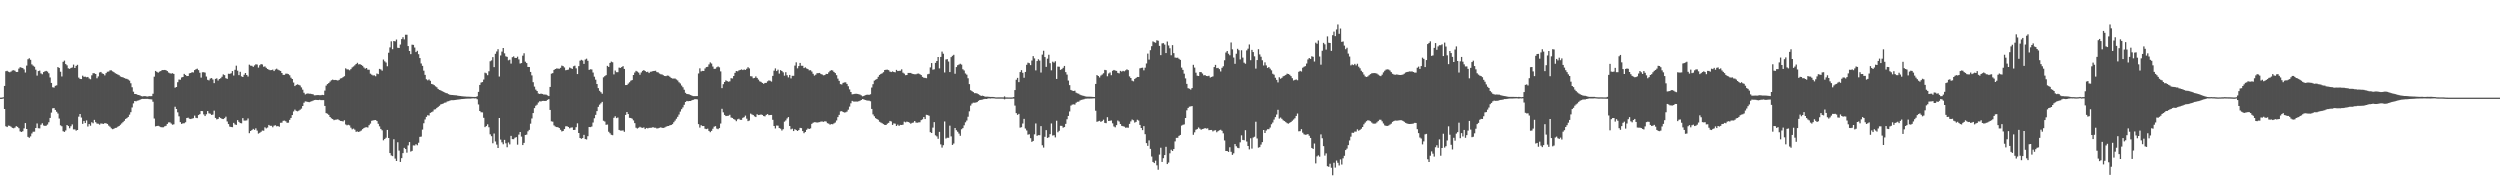 <svg xmlns="http://www.w3.org/2000/svg" width="1920" height="150"><path fill="#4f4f4f" d="M0 74.995h1v1H0zM1 74.97h1v1H1zM2 74.689h1v1H2zM3 65.996h1v17.716H3zM4 54.662h1v42.305H4zM5 54.35h1v43.259H5zM6 55.09h1v41.369H6zM7 55.508h1v41.14H7zM8 54.925h1v42.417H8zM9 54.131h1v44.065H9zM10 53.938h1v44.559H10zM11 54.3h1v43.706H11zM12 55.321h1v41.54H12zM13 55.243h1v42.17H13zM14 52.661h1v45.805H14zM15 51.629h1v49.307H15zM16 51.993h1v49.384H16zM17 52.256h1v48.549H17zM18 53.286h1v45.34H18zM19 55.705h1v38.805H19zM20 50.365h1v48.723H20zM21 45.511h1v59.62H21zM22 44.769h1v61.041H22zM23 45.946h1v58.791H23zM24 49.434h1v53.092H24zM25 50.439h1v50.753H25zM26 51.242h1v49.874H26zM27 53.508h1v44.797H27zM28 58.051h1v36.77H28zM29 54.584h1v43.912H29zM30 54.222h1v44.399H30zM31 56.39h1v39.396H31zM32 57.056h1v37.624H32zM33 55.35h1v41.032H33zM34 54.787h1v41.918H34zM35 54.401h1v42.113H35zM36 54.991h1v40.657H36zM37 56.271h1v37.615H37zM38 59.509h1v31.071H38zM39 63.691h1v22.781H39zM40 67.014h1v16.173H40zM41 67.266h1v15.729H41zM42 65.92h1v18.508H42zM43 65.545h1v20.291H43zM44 51.528h1v35.653H44zM45 52.162h1v38.867H45zM46 55.11h1v41.135H46zM47 58.747h1v38.206H47zM48 47.445h1v53.378H48zM49 46.545h1v54.784H49zM50 49.203h1v50.98H50zM51 50.164h1v45.843H51zM52 52.499h1v44.301H52zM53 52.865h1v45.626H53zM54 52.19h1v44.802H54zM55 51.796h1v43.756H55zM56 49.635h1v49.741H56zM57 52.215h1v47.139H57zM58 50.571h1v49.801H58zM59 49.759h1v50.071H59zM60 59.576h1v30.039H60zM61 60.592h1v26.951H61zM62 60.727h1v29.526H62zM63 58.088h1v37.025H63zM64 58.99h1v33.868H64zM65 58.866h1v35.672H65zM66 59.347h1v33.111H66zM67 59.072h1v38.128H67zM68 60.258h1v35.031H68zM69 60.894h1v35.676H69zM70 57.848h1v36.027H70zM71 56.216h1v38.43H71zM72 56.252h1v35.8H72zM73 56.852h1v37.022H73zM74 60.084h1v34.852H74zM75 58.669h1v36.381H75zM76 55.648h1v40.103H76zM77 55.264h1v39.547H77zM78 56.39h1v38.576H78zM79 56.783h1v38.398H79zM80 57.9h1v36.667H80zM81 56.156h1v38.579H81zM82 55.074h1v40.096H82zM83 54.95h1v41.511H83zM84 54.016h1v43.291H84zM85 53.993h1v44.571H85zM86 54.774h1v44.459H86zM87 55.399h1v43.465H87zM88 56.207h1v42.023H88zM89 56.726h1v41.35H89zM90 57.223h1v40.131H90zM91 57.763h1v39.027H91zM92 58.72h1v37.054H92zM93 59.173h1v35.617H93zM94 59.39h1v34.388H94zM95 59.972h1v32.822H95zM96 60.374h1v30.968H96zM97 60.551h1v30.183H97zM98 61.116h1v28.675H98zM99 61.89h1v26.18H99zM100 63.966h1v22.225H100zM101 67.042h1v15.512H101zM102 70.39h1v9.034H102zM103 72.187h1v5.39H103zM104 72.212h1v5.617H104zM105 72.762h1v4.555H105zM106 72.947h1v4.184H106zM107 73.249h1v3.42H107zM108 73.842h1v2.309H108zM109 74.023h1v1.927H109zM110 73.821h1v2.177H110zM111 73.817h1v2.092H111zM112 74.016h1v1.932H112zM113 74.135h1v1.769H113zM114 73.84h1v2.291H114zM115 73.856h1v2.39H115zM116 73.817h1v2.541H116zM117 72.013h1v6.141H117zM118 58.889h1v32.122H118zM119 54.49h1v42.58H119zM120 55.17h1v41.598H120zM121 55.815h1v40.819H121zM122 54.982h1v42.103H122zM123 54.602h1v43.021H123zM124 53.819h1v43.994H124zM125 53.826h1v43.898H125zM126 53.698h1v43.344H126zM127 53.927h1v42.667H127zM128 54.554h1v40.625H128zM129 55.71h1v38.276H129zM130 56.245h1v37.697H130zM131 56.52h1v38.354H131zM132 56.207h1v39.567H132zM133 56.781h1v38.684H133zM134 67.346h1v14.635H134zM135 66.795h1v16.905H135zM136 63.123h1v23.131H136zM137 61.066h1v28.263H137zM138 61.214h1v32.573H138zM139 59.484h1v35.72H139zM140 59.157h1v35.539H140zM141 56.721h1v37.945H141zM142 57.587h1v36.315H142zM143 58.443h1v32.202H143zM144 58.383h1v31.978H144zM145 56.321h1v34.85H145zM146 56.062h1v35.36H146zM147 55.431h1v35.667H147zM148 55.634h1v35.138H148zM149 53.803h1v34.967H149zM150 53.176h1v37.317H150zM151 52.748h1v37.999H151zM152 53.847h1v34.534H152zM153 55.877h1v31.762H153zM154 59.592h1v25.642H154zM155 55.488h1v29.837H155zM156 55.458h1v32.387H156zM157 55.758h1v33.36H157zM158 58.775h1v28.963H158zM159 61.292h1v23.992H159zM160 61.748h1v25.267H160zM161 60.34h1v26.986H161zM162 59.972h1v28.299H162zM163 61.022h1v27.008H163zM164 63.869h1v21.112H164zM165 60.567h1v29.993H165zM166 60.136h1v31.568H166zM167 61.823h1v29.515H167zM168 60.69h1v29.274H168zM169 60.109h1v30.563H169zM170 58.921h1v32.39H170zM171 57.145h1v34.303H171zM172 57.726h1v33.062H172zM173 60.072h1v29.549H173zM174 60.59h1v32.671H174zM175 56.644h1v38.638H175zM176 56.708h1v40.529H176zM177 56.271h1v41.254H177zM178 54.588h1v43.117H178zM179 57.985h1v36.381H179zM180 53.613h1v41.994H180zM181 50.455h1v45.505H181zM182 54.25h1v38.027H182zM183 57.681h1v35.91H183zM184 55.124h1v39.373H184zM185 58.598h1v36.104H185zM186 59.111h1v31.593H186zM187 57.385h1v35.262H187zM188 56.069h1v36.537H188zM189 57.598h1v34.862H189zM190 58.791h1v32.197H190zM191 49.67h1v52.614H191zM192 50.409h1v50.192H192zM193 50.553h1v49.332H193zM194 51.334h1v47.617H194zM195 50.244h1v49.501H195zM196 49.342h1v49.206H196zM197 49.583h1v50.698H197zM198 51.94h1v50.68H198zM199 50.137h1v51.861H199zM200 49.221h1v51.998H200zM201 49.5h1v50.758H201zM202 51.228h1v49.183H202zM203 51.004h1v46.805H203zM204 52.087h1v46.526H204zM205 53.014h1v44.953H205zM206 53.494h1v42.458H206zM207 53.922h1v42.676H207zM208 53.79h1v42.806H208zM209 53.453h1v44.305H209zM210 54.561h1v41.971H210zM211 53.371h1v42.815H211zM212 52.757h1v44.253H212zM213 53.481h1v43.321H213zM214 54.018h1v43.31H214zM215 54.499h1v39.789H215zM216 56.076h1v38.128H216zM217 57.513h1v35.262H217zM218 57.497h1v35.141H218zM219 56.582h1v36.617H219zM220 56.593h1v37.707H220zM221 56.932h1v37.26H221zM222 57.813h1v34.239H222zM223 59.669h1v30.886H223zM224 60.651h1v27.734H224zM225 63.377h1v22.227H225zM226 66.078h1v18.089H226zM227 65.206h1v19.918H227zM228 64.79h1v20.694H228zM229 65.188h1v19.826H229zM230 65.662h1v18.592H230zM231 67.131h1v16.269H231zM232 68.868h1v12.518H232zM233 71.214h1v7.663H233zM234 72.478h1v5.413H234zM235 71.992h1v6.033H235zM236 71.741h1v6.562H236zM237 71.983h1v6.505H237zM238 72.006h1v6.061H238zM239 72.26h1v5.459H239zM240 72.441h1v4.829H240zM241 73.238h1v3.591H241zM242 73.155h1v3.548H242zM243 73.002h1v3.802H243zM244 73.029h1v3.811H244zM245 73.132h1v3.536H245zM246 73.137h1v3.781H246zM247 72.86h1v4.031H247zM248 73.006h1v3.886H248zM249 69.559h1v11.815H249zM250 65.76h1v21.138H250zM251 64.556h1v22.792H251zM252 63.808h1v24.434H252zM253 62.672h1v27.164H253zM254 61.62h1v29.249H254zM255 61.13h1v30.307H255zM256 61.496h1v30.799H256zM257 61.368h1v30.565H257zM258 61.53h1v30.307H258zM259 61.844h1v29.739H259zM260 61.347h1v30.904H260zM261 60.278h1v32.582H261zM262 59.997h1v32.98H262zM263 59.239h1v34.051H263zM264 58.539h1v33.841H264zM265 52.457h1v43.14H265zM266 53.272h1v42.985H266zM267 53.325h1v42.541H267zM268 53.943h1v42.364H268zM269 53.105h1v44.958H269zM270 51.755h1v47.583H270zM271 51.038h1v47.739H271zM272 50.187h1v49.403H272zM273 49.168h1v52.055H273zM274 48.239h1v52.719H274zM275 49.436h1v51.916H275zM276 49.246h1v51.609H276zM277 49.86h1v50.391H277zM278 50.555h1v48.631H278zM279 51.801h1v46.542H279zM280 52.753h1v45.084H280zM281 52.233h1v45.45H281zM282 53.501h1v44.452H282zM283 53.57h1v42.589H283zM284 56.577h1v38.334H284zM285 57.346h1v35.422H285zM286 57.932h1v34.52H286zM287 57.873h1v34.401H287zM288 58.571h1v33.577H288zM289 56.465h1v36.523H289zM290 56.921h1v38.144H290zM291 52.906h1v44.127H291zM292 53.359h1v45.681H292zM293 54.256h1v45.855H293zM294 45.747h1v62.023H294zM295 47.097h1v59.675H295zM296 48.051h1v57.707H296zM297 50.867h1v48.943H297zM298 40.494h1v65.505H298zM299 36.392h1v81.179H299zM300 31.73h1v87.686H300zM301 37.772h1v82.149H301zM302 31.508h1v75.44H302zM303 31.785h1v90.011H303zM304 30.366h1v93.257H304zM305 36.642h1v72.607H305zM306 36.857h1v78.81H306zM307 34.193h1v90.186H307zM308 30.034h1v91.401H308zM309 28.555h1v89.029H309zM310 30.26h1v83.326H310zM311 26.681h1v87.78H311zM312 26.66h1v90.606H312zM313 35.36h1v76.331H313zM314 39.146h1v69.936H314zM315 41.558h1v74.852H315zM316 34.321h1v81.538H316zM317 34.438h1v77.237H317zM318 36.486h1v75.301H318zM319 39.965h1v70.762H319zM320 39.02h1v72.541H320zM321 41.638h1v67.974H321zM322 44.618h1v60.506H322zM323 48.763h1v56.146H323zM324 50.599h1v48.911H324zM325 54.282h1v40.391H325zM326 57.484h1v34.273H326zM327 60.851h1v28.924H327zM328 61.707h1v26.743H328zM329 61.006h1v27.743H329zM330 62.054h1v24.626H330zM331 64.481h1v21.701H331zM332 64.769h1v20.84H332zM333 65.398h1v18.718H333zM334 66.296h1v17.617H334zM335 66.998h1v15.896H335zM336 68.31h1v13.838H336zM337 69.049h1v12.22H337zM338 69.372h1v10.87H338zM339 69.962h1v9.904H339zM340 70.509h1v8.963H340zM341 70.93h1v7.97H341zM342 71.475h1v7.196H342zM343 71.684h1v6.217H343zM344 72.313h1v5.42H344zM345 72.748h1v4.555H345zM346 72.908h1v4.033H346zM347 72.949h1v3.992H347zM348 73.077h1v3.875H348zM349 73.146h1v3.662H349zM350 73.233h1v3.433H350zM351 73.457h1v3.046H351zM352 73.634h1v2.747H352zM353 73.743h1v2.511H353zM354 73.899h1v2.206H354zM355 73.997h1v2.03H355zM356 74.071h1v1.845H356zM357 74.135h1v1.705H357zM358 74.226h1v1.556H358zM359 74.263h1v1.472H359zM360 74.311h1v1.392H360zM361 74.368h1v1.344H361zM362 74.398h1v1.192H362zM363 74.446h1v1.092H363zM364 74.46h1v1.17H364zM365 74.432h1v1.062H365zM366 73.917h1v2.314H366zM367 70.535h1v9.712H367zM368 65.229h1v20.007H368zM369 63.412h1v22.786H369zM370 63.039h1v23.294H370zM371 61.063h1v29.432H371zM372 55.801h1v41.831H372zM373 56.344h1v40.46H373zM374 57.767h1v37.718H374zM375 54.726h1v43.037H375zM376 47.067h1v56.1H376zM377 46.369h1v58.217H377zM378 43.856h1v66.169H378zM379 51.567h1v51H379zM380 41.336h1v67.304H380zM381 39.505h1v71.556H381zM382 37.809h1v75.848H382zM383 58.779h1v31.84H383zM384 42.613h1v64.607H384zM385 39.645h1v69.666H385zM386 36.864h1v73.955H386zM387 40.974h1v66.455H387zM388 43.277h1v66.8H388zM389 43.68h1v69.414H389zM390 46.355h1v63.065H390zM391 45.836h1v65.042H391zM392 48.832h1v55.514H392zM393 43.909h1v62.932H393zM394 43.327h1v63.589H394zM395 44.437h1v61.33H395zM396 44.552h1v60.785H396zM397 43.542h1v67.551H397zM398 45.605h1v57.764H398zM399 48.807h1v52.58H399zM400 48.411h1v56.519H400zM401 42.755h1v68.673H401zM402 40.917h1v68.798H402zM403 47.36h1v56.308H403zM404 48.457h1v54.894H404zM405 51.421h1v49.46H405zM406 51.46h1v48.293H406zM407 55.229h1v39.771H407zM408 57.914h1v33.081H408zM409 63.116h1v23.724H409zM410 66.502h1v16.569H410zM411 68.839h1v12.362H411zM412 69.884h1v10.497H412zM413 71.798h1v6.954H413zM414 72.185h1v5.576H414zM415 71.906h1v6.013H415zM416 72.132h1v5.383H416zM417 72.558h1v4.923H417zM418 72.604h1v4.949H418zM419 72.704h1v4.775H419zM420 73.254h1v3.449H420zM421 73.773h1v2.371H421zM422 66.742h1v17.663H422zM423 56.568h1v36.64H423zM424 56.161h1v37.281H424zM425 53.696h1v42.607H425zM426 52.968h1v44.232H426zM427 52.579h1v44.987H427zM428 52.641h1v45.035H428zM429 52.824h1v45.461H429zM430 52.075h1v47.61H430zM431 50.386h1v50.577H431zM432 50.78h1v49.831H432zM433 51.828h1v47.32H433zM434 53.943h1v43.067H434zM435 53.696h1v43.246H435zM436 53.453h1v44.092H436zM437 51.862h1v46.706H437zM438 52.359h1v45.64H438zM439 52.927h1v44.93H439zM440 50.894h1v48.94H440zM441 50.416h1v49.327H441zM442 52.473h1v45.219H442zM443 56.87h1v37.865H443zM444 50.798h1v51.325H444zM445 46.616h1v59.361H445zM446 45.937h1v60.662H446zM447 46.479h1v59.551H447zM448 49.059h1v54.5H448zM449 45.74h1v61.046H449zM450 45.069h1v62.044H450zM451 46.683h1v57.917H451zM452 53.638h1v43.893H452zM453 53.185h1v44.443H453zM454 53.366h1v43.788H454zM455 55.73h1v38.354H455zM456 58.857h1v31.948H456zM457 61.166h1v27.057H457zM458 64.506h1v20.863H458zM459 67.692h1v14.383H459zM460 69.736h1v10.636H460zM461 70.807h1v8.556H461zM462 71.976h1v6.251H462zM463 59.386h1v33.326H463zM464 58.452h1v34.868H464zM465 57.719h1v38.128H465zM466 50.61h1v45.051H466zM467 51.405h1v49.755H467zM468 48.344h1v53.983H468zM469 47.294h1v56.223H469zM470 47.818h1v56.013H470zM471 57.156h1v33.307H471zM472 54.185h1v35.106H472zM473 55.435h1v35.315H473zM474 55.456h1v34.834H474zM475 51.901h1v47.899H475zM476 52.167h1v48.114H476zM477 51.501h1v48.798H477zM478 50.775h1v49.357H478zM479 52.934h1v48.309H479zM480 65.316h1v22.939H480zM481 65.282h1v20.73H481zM482 64.215h1v23.404H482zM483 63.199h1v27.292H483zM484 61.935h1v28.702H484zM485 61.482h1v29.65H485zM486 57.575h1v34.905H486zM487 55.726h1v38.858H487zM488 54.417h1v43.706H488zM489 55.012h1v43.699H489zM490 55.776h1v42.342H490zM491 57.415h1v39.947H491zM492 55.646h1v42.346H492zM493 54.408h1v43.809H493zM494 53.792h1v44.056H494zM495 54.54h1v44.603H495zM496 55.348h1v42.916H496zM497 55.067h1v43.543H497zM498 56.097h1v42.12H498zM499 55.103h1v43.053H499zM500 54.966h1v43.129H500zM501 54.584h1v43.042H501zM502 54.472h1v43.644H502zM503 54.341h1v43.763H503zM504 55.378h1v43.356H504zM505 55.579h1v42.911H505zM506 56.465h1v41.678H506zM507 57.021h1v40.774H507zM508 57.188h1v41.016H508zM509 57.813h1v40.462H509zM510 58.376h1v39.563H510zM511 58.495h1v38.819H511zM512 58.006h1v38.863H512zM513 58.186h1v38.558H513zM514 58.992h1v37.231H514zM515 59.857h1v36.15H515zM516 60.31h1v35.042H516zM517 60.315h1v33.578H517zM518 60.29h1v32.312H518zM519 61.018h1v30.188H519zM520 61.814h1v27.874H520zM521 63.165h1v24.777H521zM522 64.091h1v21.618H522zM523 65.691h1v18.176H523zM524 67.01h1v15.489H524zM525 68.909h1v11.568H525zM526 71.294h1v7.022H526zM527 72.205h1v5.315H527zM528 72.276h1v5.48H528zM529 72.558h1v5.019H529zM530 72.988h1v4.573H530zM531 73.533h1v3.378H531zM532 73.842h1v2.804H532zM533 73.808h1v2.403H533zM534 73.828h1v2.321H534zM535 73.789h1v2.538H535zM536 56.435h1v38.881H536zM537 52.473h1v45.5H537zM538 54.831h1v41.302H538zM539 54.421h1v42.403H539zM540 54.515h1v42.232H540zM541 52.599h1v46.244H541zM542 51.489h1v47.684H542zM543 51.318h1v47.475H543zM544 49.45h1v51.096H544zM545 47.939h1v53.61H545zM546 48.82h1v51.687H546zM547 51.109h1v47.784H547zM548 52.895h1v44.363H548zM549 52.808h1v44.07H549zM550 51.67h1v47.102H550zM551 51.034h1v48.21H551zM552 51.688h1v46.667H552zM553 54.831h1v40.018H553zM554 67.706h1v15.843H554zM555 64.655h1v21.634H555zM556 62.995h1v25.253H556zM557 61.67h1v27.473H557zM558 62.286h1v26.695H558zM559 62.75h1v26.143H559zM560 62.476h1v25.706H560zM561 60.049h1v30.195H561zM562 60.276h1v30.291H562zM563 58.379h1v33.072H563zM564 55.959h1v35.981H564zM565 54.51h1v38.581H565zM566 54.801h1v36.86H566zM567 54.041h1v37.15H567zM568 53.7h1v38.341H568zM569 53.279h1v38.775H569zM570 53.806h1v36.729H570zM571 53.366h1v36.622H571zM572 53.684h1v35.072H572zM573 52.771h1v38.357H573zM574 51.601h1v41.408H574zM575 52.551h1v40.03H575zM576 58.541h1v28.698H576zM577 58.688h1v29.208H577zM578 60.111h1v28.263H578zM579 59.83h1v29.492H579zM580 58.653h1v31.234H580zM581 59.862h1v27.874H581zM582 61.116h1v27.269H582zM583 62.482h1v25.722H583zM584 62.89h1v25.015H584zM585 63.675h1v24.612H585zM586 64.368h1v24.795H586zM587 63.716h1v25.688H587zM588 63.666h1v24.543H588zM589 62.446h1v25.157H589zM590 61.766h1v26.715H590zM591 61.981h1v26.34H591zM592 62.682h1v25.589H592zM593 58.282h1v33.717H593zM594 54.277h1v42.488H594zM595 52.547h1v46.091H595zM596 54.586h1v41.817H596zM597 53.485h1v43.005H597zM598 56.543h1v41.813H598zM599 53.86h1v44.942H599zM600 54.549h1v45.676H600zM601 55.568h1v43.658H601zM602 58.12h1v35.299H602zM603 55.431h1v37.079H603zM604 57.825h1v33.136H604zM605 59.427h1v30.481H605zM606 57.548h1v39.201H606zM607 60.23h1v39.073H607zM608 58.195h1v40.636H608zM609 58.207h1v42.447H609zM610 50.381h1v48.86H610zM611 47.875h1v51.994H611zM612 52.473h1v48.139H612zM613 50.752h1v49.119H613zM614 48.356h1v49.821H614zM615 50.468h1v47.942H615zM616 50.528h1v50.14H616zM617 52.267h1v50.053H617zM618 51.704h1v49.682H618zM619 52.59h1v47.077H619zM620 53.032h1v45.631H620zM621 54.034h1v45.017H621zM622 53.938h1v44.681H622zM623 54.922h1v40.183H623zM624 56.703h1v37.549H624zM625 58.042h1v35.832H625zM626 57.349h1v36.567H626zM627 56.227h1v37.913H627zM628 56.177h1v37.784H628zM629 56.023h1v37.773H629zM630 56.9h1v36.441H630zM631 57.216h1v36.13H631zM632 57.857h1v35.731H632zM633 57.626h1v35.441H633zM634 56.721h1v36.638H634zM635 56.811h1v37.83H635zM636 55.538h1v39.432H636zM637 54.424h1v41.344H637zM638 53.856h1v41.405H638zM639 54.112h1v41.323H639zM640 55.264h1v39.506H640zM641 56.115h1v37.981H641zM642 57.761h1v34.754H642zM643 60.384h1v29.59H643zM644 62.128h1v26.065H644zM645 64.639h1v20.941H645zM646 64.849h1v20.488H646zM647 63.666h1v22.325H647zM648 63.274h1v23.152H648zM649 63.219h1v23.076H649zM650 64.449h1v21.238H650zM651 66.277h1v17.963H651zM652 68.653h1v13.227H652zM653 70.681h1v8.672H653zM654 72.466h1v4.978H654zM655 72.288h1v5.667H655zM656 72.112h1v5.905H656zM657 71.965h1v6.038H657zM658 72.13h1v5.882H658zM659 72.34h1v5.415H659zM660 72.656h1v4.717H660zM661 73.267h1v3.55H661zM662 73.997h1v2.092H662zM663 73.677h1v2.705H663zM664 73.093h1v3.694H664zM665 72.823h1v4.285H665zM666 72.725h1v4.543H666zM667 72.878h1v4.454H667zM668 72.421h1v5.328H668zM669 67.245h1v16.4H669zM670 64.671h1v23.182H670zM671 61.899h1v27.37H671zM672 61.212h1v29.529H672zM673 60.619h1v30.792H673zM674 59.008h1v33.017H674zM675 57.534h1v35.935H675zM676 56.779h1v37.311H676zM677 56.335h1v38.331H677zM678 55.444h1v39.892H678zM679 53.769h1v42.181H679zM680 53.577h1v42.428H680zM681 53.497h1v41.483H681zM682 53.87h1v40.499H682zM683 54.998h1v37.894H683zM684 55.334h1v37.963H684zM685 54.831h1v41.117H685zM686 55.309h1v39.464H686zM687 55.543h1v39.421H687zM688 53.643h1v43.136H688zM689 54.556h1v41.147H689zM690 54.428h1v42.252H690zM691 54.314h1v41.566H691zM692 53.242h1v42.747H692zM693 55.79h1v39.961H693zM694 56.525h1v36.903H694zM695 57.74h1v36.191H695zM696 57.591h1v35.823H696zM697 56.037h1v37.677H697zM698 56.014h1v38.194H698zM699 56.037h1v38.993H699zM700 56.625h1v37.755H700zM701 56.875h1v37.205H701zM702 57.04h1v35.892H702zM703 57.026h1v37.132H703zM704 56.6h1v37.654H704zM705 56.481h1v37.528H705zM706 57.008h1v36.905H706zM707 57.632h1v34.619H707zM708 59.054h1v32.577H708zM709 59.702h1v30.206H709zM710 59.802h1v31.653H710zM711 60.036h1v28.112H711zM712 57.056h1v31.334H712zM713 56.696h1v32.202H713zM714 51.768h1v49.753H714zM715 48.452h1v53.706H715zM716 53.483h1v44.491H716zM717 53.222h1v40.556H717zM718 48.273h1v55.66H718zM719 46.859h1v57.887H719zM720 43.783h1v62.836H720zM721 52.533h1v48.739H721zM722 43.703h1v67.18H722zM723 39.635h1v73.713H723zM724 41.274h1v70.25H724zM725 55.671h1v37.629H725zM726 45.687h1v60.721H726zM727 45.403h1v60.387H727zM728 47.271h1v58.549H728zM729 55.323h1v41.215H729zM730 43.879h1v60.897H730zM731 42.879h1v68.444H731zM732 42.112h1v68.137H732zM733 56.635h1v41.685H733zM734 51.503h1v48.485H734zM735 50.082h1v51.112H735zM736 49.535h1v53.079H736zM737 48.949h1v55.326H737zM738 49.592h1v49.705H738zM739 53.194h1v45.23H739zM740 54.137h1v42.117H740zM741 56.422h1v37.51H741zM742 57.333h1v35.257H742zM743 60.132h1v29.545H743zM744 64.622h1v20.89H744zM745 69.257h1v11.865H745zM746 70.01h1v9.54H746zM747 70.704h1v8.169H747zM748 71.581h1v7.327H748zM749 71.507h1v7.235H749zM750 71.835h1v6.555H750zM751 72.347h1v5.118H751zM752 73.048h1v3.761H752zM753 73.668h1v3.026H753zM754 73.494h1v2.994H754zM755 73.741h1v2.451H755zM756 74.254h1v1.666H756zM757 74.249h1v1.76H757zM758 74.249h1v1.515H758zM759 74.355h1v1.183H759zM760 74.444h1v1.204H760zM761 74.435h1v1.092H761zM762 74.437h1v1.06H762zM763 74.551h1v1H763zM764 74.73h1v1H764zM765 74.787h1v1H765zM766 74.767h1v1H766zM767 74.773h1v1H767zM768 74.776h1v1H768zM769 74.762h1v1H769zM770 74.824h1v1H770zM771 74.016h1v2.268H771zM772 74.815h1v1H772zM773 74.808h1v1H773zM774 74.837h1v1H774zM775 74.837h1v1H775zM776 74.876h1v1H776zM777 74.799h1v1H777zM778 74.547h1v1.154H778zM779 69.166h1v11.934H779zM780 61.24h1v25.66H780zM781 59.818h1v28.386H781zM782 63.055h1v24.411H782zM783 55.346h1v42.692H783zM784 53.876h1v43.793H784zM785 55.895h1v38.988H785zM786 59.708h1v31.591H786zM787 55.245h1v43.472H787zM788 49.768h1v50.451H788zM789 48.152h1v55.264H789zM790 48.544h1v54.573H790zM791 50.036h1v56.104H791zM792 46.513h1v62.458H792zM793 43.126h1v65.127H793zM794 44.852h1v58.327H794zM795 54.082h1v40.758H795zM796 46.918h1v57.372H796zM797 45.531h1v58.254H797zM798 46.532h1v57.276H798zM799 55.721h1v41.156H799zM800 41.959h1v69.627H800zM801 38.983h1v74.392H801zM802 43.849h1v61.225H802zM803 51.368h1v48.586H803zM804 45.055h1v60.897H804zM805 42.011h1v63.394H805zM806 48.53h1v54.509H806zM807 53.993h1v40.819H807zM808 47.385h1v56.722H808zM809 48.061h1v55.761H809zM810 47.058h1v58.467H810zM811 60.645h1v32.055H811zM812 51.146h1v50.435H812zM813 51.254h1v49.213H813zM814 53.657h1v42.953H814zM815 53.087h1v43.577H815zM816 52.094h1v45.956H816zM817 50.645h1v46.944H817zM818 55.389h1v39.723H818zM819 57.303h1v34.308H819zM820 61.862h1v27.198H820zM821 65.359h1v20.254H821zM822 69.044h1v12.049H822zM823 69.644h1v10.714H823zM824 69.903h1v10.199H824zM825 69.608h1v10.707H825zM826 71.157h1v7.766H826zM827 71.672h1v6.509H827zM828 72.013h1v6.068H828zM829 72.741h1v4.429H829zM830 73.174h1v3.518H830zM831 73.434h1v3.046H831zM832 73.686h1v2.525H832zM833 74.023h1v1.794H833zM834 74.187h1v1.568H834zM835 74.245h1v1.442H835zM836 74.233h1v1.479H836zM837 74.3h1v1.357H837zM838 74.327h1v1.353H838zM839 74.451h1v1.119H839zM840 74.487h1v1.046H840zM841 64.453h1v20.574H841zM842 57.635h1v35.887H842zM843 58.365h1v34.791H843zM844 59.473h1v33.298H844zM845 58.015h1v35.626H845zM846 57.216h1v35.784H846zM847 56.28h1v35.608H847zM848 53.671h1v40.677H848zM849 53.888h1v40.735H849zM850 58.555h1v31.44H850zM851 56.406h1v36.539H851zM852 55.673h1v37.031H852zM853 57.745h1v34.788H853zM854 54.387h1v40.352H854zM855 53.703h1v43.44H855zM856 54.156h1v43.619H856zM857 54.446h1v41.634H857zM858 55.964h1v36.626H858zM859 56.367h1v36.988H859zM860 54.43h1v40.819H860zM861 54.966h1v41.701H861zM862 54.408h1v42.493H862zM863 54.781h1v42.513H863zM864 54.018h1v44.083H864zM865 53.245h1v44.685H865zM866 53.865h1v44.25H866zM867 58.688h1v36.434H867zM868 59.908h1v33.317H868zM869 61.97h1v29.828H869zM870 62.441h1v29.92H870zM871 60.596h1v33.578H871zM872 59.834h1v33.754H872zM873 59.063h1v32.895H873zM874 59.148h1v33.433H874zM875 52.467h1v43.486H875zM876 52.13h1v46.164H876zM877 51.963h1v47.993H877zM878 54.016h1v42.84H878zM879 51.958h1v51.083H879zM880 48.743h1v61.19H880zM881 41.174h1v70.863H881zM882 45.783h1v62.058H882zM883 38.551h1v75.763H883zM884 35.481h1v84.74H884zM885 31.801h1v92.589H885zM886 32.43h1v92.799H886zM887 32.796h1v90.597H887zM888 30.922h1v96.077H888zM889 31.295h1v99.064H889zM890 35.216h1v83.511H890zM891 42.332h1v71.112H891zM892 33.314h1v91.062H892zM893 33.126h1v88.384H893zM894 34.243h1v84.871H894zM895 40.741h1v72.003H895zM896 31.892h1v94.106H896zM897 34.895h1v89.952H897zM898 37.045h1v80.728H898zM899 42.455h1v72.55H899zM900 34.65h1v81.293H900zM901 40.791h1v73.701H901zM902 44.211h1v64.408H902zM903 44.389h1v61.476H903zM904 44.273h1v61.572H904zM905 45.174h1v59.194H905zM906 46.003h1v57.626H906zM907 51.917h1v44.55H907zM908 53.664h1v42.17H908zM909 56.591h1v38.936H909zM910 60.212h1v30.428H910zM911 64.41h1v20.346H911zM912 67.719h1v15.196H912zM913 68.124h1v13.799H913zM914 68.8h1v12.923H914zM915 67.625h1v13.834H915zM916 49.78h1v53.756H916zM917 51.92h1v49.728H917zM918 55.82h1v43.832H918zM919 58.106h1v41.039H919zM920 58.379h1v39.529H920zM921 55.357h1v43.44H921zM922 55.373h1v44.248H922zM923 56.474h1v42.639H923zM924 57.925h1v40.939H924zM925 57.669h1v40.664H925zM926 58.349h1v40.403H926zM927 58.456h1v40.11H927zM928 58.184h1v41.811H928zM929 59.557h1v40.273H929zM930 59.109h1v40.705H930zM931 58.665h1v42.236H931zM932 51.492h1v48.746H932zM933 49.8h1v50.181H933zM934 52.348h1v49.21H934zM935 52.146h1v48.56H935zM936 53.103h1v46.951H936zM937 54.881h1v44.74H937zM938 52.052h1v48.382H938zM939 50.878h1v51.506H939zM940 46.273h1v61.6H940zM941 40.361h1v75.596H941zM942 39.182h1v76.798H942zM943 41.283h1v75.386H943zM944 42.437h1v70.652H944zM945 32.636h1v83.969H945zM946 37.885h1v81.035H946zM947 44.179h1v73.575H947zM948 49.013h1v61.614H948zM949 41.245h1v71.067H949zM950 37.5h1v75.988H950zM951 38.53h1v75.285H951zM952 45.596h1v63.74H952zM953 38.603h1v65.312H953zM954 44.247h1v63.243H954zM955 48.116h1v59.62H955zM956 48.946h1v51.064H956zM957 38.695h1v70.021H957zM958 37.365h1v74.754H958zM959 34.165h1v80.593H959zM960 46.241h1v59.934H960zM961 38.317h1v75.818H961zM962 39.988h1v65.614H962zM963 43.25h1v61.767H963zM964 52.663h1v40.847H964zM965 46.156h1v60.174H965zM966 37.779h1v75.624H966zM967 41.776h1v71.206H967zM968 43.554h1v67.482H968zM969 46.266h1v62.902H969zM970 50.256h1v49.565H970zM971 47.859h1v54.31H971zM972 50.249h1v50.007H972zM973 52.178h1v47.043H973zM974 51.501h1v47.711H974zM975 52.739h1v45.221H975zM976 53.996h1v41.424H976zM977 56.637h1v37.459H977zM978 57.365h1v34.486H978zM979 59.695h1v30.284H979zM980 61.363h1v26.61H980zM981 63.261h1v21.08H981zM982 59.322h1v31.774H982zM983 60.491h1v29.776H983zM984 59.756h1v31.472H984zM985 58.571h1v33.832H985zM986 58.154h1v34.841H986zM987 57.539h1v36.262H987zM988 56.584h1v38.011H988zM989 56.852h1v38.119H989zM990 57.401h1v36.896H990zM991 58.459h1v35.223H991zM992 60.036h1v32.696H992zM993 61.775h1v30.016H993zM994 61.361h1v29.462H994zM995 61.011h1v28.025H995zM996 61.62h1v25.587H996zM997 55.122h1v45.752H997zM998 54.401h1v46.32H998zM999 54.918h1v44.264H999zM1000 52.011h1v49.86H1000zM1001 51.274h1v51.882H1001zM1002 50.8h1v52.708H1002zM1003 48.8h1v54.587H1003zM1004 45.669h1v57.279H1004zM1005 44.538h1v59.696H1005zM1006 45.28h1v60.629H1006zM1007 43.217h1v70.421H1007zM1008 43.639h1v70.742H1008zM1009 47.28h1v62.973H1009zM1010 32.76h1v92.742H1010zM1011 33.609h1v86.523H1011zM1012 31.059h1v88.235H1012zM1013 43.43h1v76.892H1013zM1014 49.656h1v53.564H1014zM1015 38.974h1v67.196H1015zM1016 32.932h1v79.316H1016zM1017 34.069h1v85.429H1017zM1018 38.097h1v79.693H1018zM1019 27.946h1v99.703H1019zM1020 32.831h1v95.251H1020zM1021 33.023h1v92.703H1021zM1022 39.052h1v89.783H1022zM1023 27.029h1v107.551H1023zM1024 24.257h1v100.732H1024zM1025 27.773h1v100.941H1025zM1026 22.62h1v100.675H1026zM1027 18.768h1v106.276H1027zM1028 25.944h1v101.151H1028zM1029 21.938h1v100.503H1029zM1030 32.176h1v94.173H1030zM1031 31.849h1v89.73H1031zM1032 35.033h1v84.61H1032zM1033 37.793h1v77.469H1033zM1034 36.671h1v77.455H1034zM1035 41.155h1v70.293H1035zM1036 43.41h1v64.477H1036zM1037 50.203h1v54.781H1037zM1038 49.528h1v52.428H1038zM1039 50.006h1v52.055H1039zM1040 49.036h1v52.012H1040zM1041 50.217h1v50.851H1041zM1042 48.944h1v50.368H1042zM1043 51.192h1v49.208H1043zM1044 52.435h1v47.317H1044zM1045 54.332h1v44.514H1045zM1046 55.451h1v42.092H1046zM1047 57.25h1v38.233H1047zM1048 58.697h1v35.466H1048zM1049 59.145h1v33.916H1049zM1050 58.688h1v33.68H1050zM1051 57.749h1v34.839H1051zM1052 56.916h1v36.184H1052zM1053 56.31h1v37.816H1053zM1054 56.147h1v38.801H1054zM1055 56.092h1v38.89H1055zM1056 56.211h1v38.654H1056zM1057 56.543h1v37.436H1057zM1058 57.291h1v35.715H1058zM1059 58.074h1v33.866H1059zM1060 58.495h1v33.458H1060zM1061 57.365h1v35.827H1061zM1062 55.582h1v39.222H1062zM1063 54.311h1v42H1063zM1064 53.43h1v43.232H1064zM1065 53.24h1v43.456H1065zM1066 53.41h1v43.01H1066zM1067 54.115h1v41.586H1067zM1068 55.419h1v39.551H1068zM1069 56.671h1v36.919H1069zM1070 57.209h1v35.761H1070zM1071 57.442h1v35.132H1071zM1072 57.207h1v35.491H1072zM1073 57.305h1v35.308H1073zM1074 57.543h1v34.878H1074zM1075 57.603h1v34.701H1075zM1076 57.5h1v34.878H1076zM1077 57.223h1v35.644H1077zM1078 56.582h1v36.949H1078zM1079 55.687h1v38.679H1079zM1080 55.273h1v39.524H1080zM1081 55.119h1v39.998H1081zM1082 54.819h1v40.401H1082zM1083 54.943h1v40.245H1083zM1084 54.819h1v40.261H1084zM1085 55.309h1v39.579H1085zM1086 55.758h1v38.599H1086zM1087 55.772h1v38.666H1087zM1088 52.023h1v47.212H1088zM1089 51.132h1v51.094H1089zM1090 52.924h1v52.692H1090zM1091 50.745h1v55.624H1091zM1092 44.309h1v66.567H1092zM1093 45.206h1v63.376H1093zM1094 51.519h1v51.627H1094zM1095 46.131h1v56.672H1095zM1096 33.82h1v88.505H1096zM1097 32.996h1v91.415H1097zM1098 31.748h1v87.83H1098zM1099 42.918h1v73.381H1099zM1100 42.558h1v75.48H1100zM1101 36.742h1v83.541H1101zM1102 33.078h1v80.011H1102zM1103 38.253h1v73.294H1103zM1104 35.614h1v77.91H1104zM1105 34.71h1v72.36H1105zM1106 34.715h1v84.88H1106zM1107 34.067h1v79.602H1107zM1108 43.078h1v59.611H1108zM1109 32.703h1v80.634H1109zM1110 35.728h1v76.546H1110zM1111 42.499h1v65.377H1111zM1112 49.265h1v47.775H1112zM1113 39.175h1v64.28H1113zM1114 40.732h1v70.492H1114zM1115 43.661h1v71.106H1115zM1116 47.635h1v58.201H1116zM1117 38.015h1v70.032H1117zM1118 35.63h1v66.995H1118zM1119 46.829h1v54.672H1119zM1120 55.712h1v38.496H1120zM1121 47.122h1v59.014H1121zM1122 43.71h1v58.537H1122zM1123 47.353h1v57.446H1123zM1124 49.413h1v50.391H1124zM1125 51.041h1v54.814H1125zM1126 51.002h1v52.758H1126zM1127 52.874h1v47.427H1127zM1128 60.148h1v32.721H1128zM1129 52.137h1v47.409H1129zM1130 47.674h1v57.711H1130zM1131 46.577h1v58.412H1131zM1132 50.75h1v51.657H1132zM1133 53.238h1v45.621H1133zM1134 56.271h1v39.059H1134zM1135 57.287h1v37.082H1135zM1136 58.067h1v33.886H1136zM1137 58.406h1v32.886H1137zM1138 59.31h1v32.069H1138zM1139 61.276h1v28.025H1139zM1140 62.789h1v23.545H1140zM1141 64.826h1v21.257H1141zM1142 66.591h1v17.592H1142zM1143 67.603h1v14.987H1143zM1144 69.823h1v10.19H1144zM1145 70.933h1v8.137H1145zM1146 72.034h1v5.786H1146zM1147 72.441h1v4.845H1147zM1148 72.645h1v4.823H1148zM1149 72.535h1v4.882H1149zM1150 72.633h1v4.717H1150zM1151 72.727h1v4.216H1151zM1152 73.096h1v3.66H1152zM1153 73.386h1v3.259H1153zM1154 73.627h1v2.799H1154zM1155 73.771h1v2.303H1155zM1156 73.947h1v2.138H1156zM1157 74.167h1v1.776H1157zM1158 74.32h1v1.467H1158zM1159 74.382h1v1.293H1159zM1160 74.375h1v1.307H1160zM1161 74.375h1v1.293H1161zM1162 74.375h1v1.263H1162zM1163 74.444h1v1.11H1163zM1164 74.469h1v1.035H1164zM1165 74.547h1v1H1165zM1166 74.393h1v1.344H1166zM1167 74.542h1v1H1167zM1168 74.645h1v1H1168zM1169 74.478h1v1.057H1169zM1170 70.731h1v8.013H1170zM1171 65.199h1v21.447H1171zM1172 64.826h1v22.277H1172zM1173 65.625h1v21.408H1173zM1174 60.068h1v28.661H1174zM1175 51.633h1v48.78H1175zM1176 51.473h1v48.789H1176zM1177 54.842h1v43.944H1177zM1178 58.482h1v33.518H1178zM1179 42.847h1v67.407H1179zM1180 41.492h1v68.267H1180zM1181 41.368h1v71.323H1181zM1182 45.037h1v63.765H1182zM1183 40.221h1v71.63H1183zM1184 37.834h1v75.164H1184zM1185 39.654h1v71.82H1185zM1186 54.639h1v40.728H1186zM1187 50.082h1v53.273H1187zM1188 42.597h1v68.448H1188zM1189 39.191h1v73.614H1189zM1190 58.546h1v32.827H1190zM1191 43.286h1v62.747H1191zM1192 37.804h1v74.578H1192zM1193 37.971h1v73.822H1193zM1194 48.923h1v56.7H1194zM1195 45.248h1v59.648H1195zM1196 46.399h1v59.805H1196zM1197 44.27h1v62.422H1197zM1198 46.241h1v59.416H1198zM1199 44.843h1v62.326H1199zM1200 49.885h1v51.236H1200zM1201 51.929h1v48.043H1201zM1202 53.938h1v43.607H1202zM1203 55.394h1v40.742H1203zM1204 57.09h1v37.128H1204zM1205 58.381h1v33.706H1205zM1206 62.702h1v25.173H1206zM1207 66.071h1v17.711H1207zM1208 66.9h1v15.912H1208zM1209 68.813h1v12.346H1209zM1210 69.955h1v10.245H1210zM1211 70.976h1v8.412H1211zM1212 71.748h1v6.484H1212zM1213 72.334h1v5.006H1213zM1214 72.91h1v4.01H1214zM1215 73.283h1v3.211H1215zM1216 73.512h1v2.863H1216zM1217 73.576h1v2.82H1217zM1218 73.883h1v2.163H1218zM1219 74.176h1v1.705H1219zM1220 74.412h1v1.165H1220zM1221 74.409h1v1.231H1221zM1222 74.375h1v1.231H1222zM1223 74.4h1v1.225H1223zM1224 74.382h1v1.126H1224zM1225 74.593h1v1H1225zM1226 74.682h1v1H1226zM1227 74.762h1v1H1227zM1228 74.771h1v1H1228zM1229 74.728h1v1H1229zM1230 74.76h1v1H1230zM1231 74.785h1v1H1231zM1232 74.796h1v1H1232zM1233 74.815h1v1H1233zM1234 74.409h1v1.463H1234zM1235 57.52h1v31.158H1235zM1236 49.063h1v51.025H1236zM1237 55.007h1v36.558H1237zM1238 55.183h1v35.468H1238zM1239 54.998h1v35.635H1239zM1240 52.13h1v41.24H1240zM1241 55.449h1v36.075H1241zM1242 55.435h1v37.285H1242zM1243 43.195h1v55.267H1243zM1244 42.192h1v57.494H1244zM1245 47.864h1v49.016H1245zM1246 53.064h1v41.229H1246zM1247 56.854h1v36.583H1247zM1248 52.917h1v45.843H1248zM1249 52.588h1v42.271H1249zM1250 52.842h1v38.704H1250zM1251 55.275h1v34.704H1251zM1252 57.001h1v36.171H1252zM1253 58.255h1v35.718H1253zM1254 58.807h1v33.41H1254zM1255 59.326h1v32.012H1255zM1256 59.175h1v34.486H1256zM1257 58.605h1v39.35H1257zM1258 56.499h1v41.575H1258zM1259 54.524h1v43.513H1259zM1260 55.508h1v42.802H1260zM1261 56.792h1v42.22H1261zM1262 54.595h1v44.811H1262zM1263 55.92h1v41.131H1263zM1264 57.848h1v35.953H1264zM1265 60.086h1v33.351H1265zM1266 59.255h1v34.324H1266zM1267 57.61h1v38.315H1267zM1268 57.01h1v39.764H1268zM1269 55.483h1v41.005H1269zM1270 54.353h1v41.563H1270zM1271 53.719h1v43.582H1271zM1272 52.695h1v47.075H1272zM1273 50.542h1v49.954H1273zM1274 50.681h1v50.062H1274zM1275 51.597h1v48.716H1275zM1276 54.012h1v43.138H1276zM1277 55.561h1v39.577H1277zM1278 58.399h1v33.9H1278zM1279 64.018h1v22.184H1279zM1280 70.239h1v9.583H1280zM1281 70.111h1v10.128H1281zM1282 69.868h1v11.021H1282zM1283 69.207h1v11.804H1283zM1284 69.207h1v11.847H1284zM1285 69.692h1v10.941H1285zM1286 70.402h1v9.432H1286zM1287 70.8h1v9.094H1287zM1288 55.49h1v37.53H1288zM1289 55.71h1v36.21H1289zM1290 55.71h1v36.054H1290zM1291 55.591h1v38.679H1291zM1292 48.717h1v49.11H1292zM1293 48.438h1v51.371H1293zM1294 47.976h1v54.804H1294zM1295 47.422h1v55.116H1295zM1296 55.14h1v41.822H1296zM1297 56.534h1v39.572H1297zM1298 53.439h1v44.335H1298zM1299 56.172h1v40.016H1299zM1300 55.806h1v39.929H1300zM1301 54.039h1v42.765H1301zM1302 53.275h1v43.225H1302zM1303 53.275h1v42.483H1303zM1304 54.778h1v39.311H1304zM1305 56.932h1v31.662H1305zM1306 56.186h1v33.864H1306zM1307 55.33h1v38.462H1307zM1308 54.799h1v39.194H1308zM1309 55.341h1v38.51H1309zM1310 56.992h1v38.572H1310zM1311 54.437h1v41H1311zM1312 54.456h1v43.651H1312zM1313 55.023h1v44.624H1313zM1314 52.723h1v47.185H1314zM1315 53.085h1v45.951H1315zM1316 52.1h1v46.53H1316zM1317 53.579h1v43.484H1317zM1318 52.087h1v46.274H1318zM1319 51.773h1v44.997H1319zM1320 53.085h1v44.095H1320zM1321 52.551h1v44.138H1321zM1322 54.128h1v41.131H1322zM1323 55.179h1v39.966H1323zM1324 56.181h1v38.16H1324zM1325 57.568h1v37.116H1325zM1326 58.264h1v35.2H1326zM1327 58.683h1v34.413H1327zM1328 59.411h1v33.912H1328zM1329 59.601h1v32.971H1329zM1330 59.459h1v33.079H1330zM1331 60.246h1v32.319H1331zM1332 60.358h1v31.621H1332zM1333 61.063h1v29.842H1333zM1334 62.224h1v28.407H1334zM1335 63.027h1v26.784H1335zM1336 63.799h1v24.72H1336zM1337 63.153h1v24.859H1337zM1338 63.931h1v23.813H1338zM1339 64.35h1v22.786H1339zM1340 65.831h1v19.062H1340zM1341 67.619h1v15.727H1341zM1342 68.273h1v13.296H1342zM1343 69.603h1v10.609H1343zM1344 72.485h1v4.857H1344zM1345 73.483h1v3.035H1345zM1346 73.471h1v3.106H1346zM1347 73.402h1v3.198H1347zM1348 73.38h1v3.266H1348zM1349 73.462h1v3.454H1349zM1350 73.26h1v3.781H1350zM1351 73.114h1v3.747H1351zM1352 73.201h1v3.406H1352zM1353 73.363h1v3.161H1353zM1354 73.373h1v3.03H1354zM1355 73.363h1v3.339H1355zM1356 73.437h1v3.243H1356zM1357 73.542h1v3.037H1357zM1358 73.629h1v2.852H1358zM1359 73.762h1v2.655H1359zM1360 70.672h1v9.849H1360zM1361 49.342h1v51.783H1361zM1362 54.259h1v42.515H1362zM1363 54.401h1v42.502H1363zM1364 53.085h1v45.193H1364zM1365 53.114h1v44.516H1365zM1366 47.939h1v53.662H1366zM1367 44.163h1v62.857H1367zM1368 49.908h1v50.298H1368zM1369 52.936h1v45.074H1369zM1370 45.456h1v60.011H1370zM1371 44.076h1v66.789H1371zM1372 51.759h1v47.205H1372zM1373 52.51h1v46.159H1373zM1374 39.837h1v72.699H1374zM1375 37.848h1v75.61H1375zM1376 45.293h1v58.343H1376zM1377 52.105h1v45.974H1377zM1378 51.107h1v54.598H1378zM1379 49.58h1v59.346H1379zM1380 53.339h1v45.013H1380zM1381 59.798h1v31.467H1381zM1382 58.997h1v28.991H1382zM1383 59.122h1v30.185H1383zM1384 60.107h1v28.217H1384zM1385 60.008h1v26.1H1385zM1386 60.649h1v28.46H1386zM1387 61.205h1v29.462H1387zM1388 58.399h1v33.381H1388zM1389 58.754h1v33.701H1389zM1390 58.832h1v35.338H1390zM1391 59.69h1v35.21H1391zM1392 61.322h1v32.467H1392zM1393 62.505h1v29.071H1393zM1394 60.873h1v31.952H1394zM1395 58.688h1v34.987H1395zM1396 56.989h1v36.155H1396zM1397 57.241h1v32.84H1397zM1398 57.511h1v29.35H1398zM1399 55.589h1v32.664H1399zM1400 55.472h1v33.145H1400zM1401 61.208h1v22.898H1401zM1402 59.42h1v27.32H1402zM1403 57.786h1v32.287H1403zM1404 59.894h1v31.188H1404zM1405 62.471h1v27.709H1405zM1406 63.856h1v24.933H1406zM1407 67.049h1v20.389H1407zM1408 65.563h1v21.934H1408zM1409 64.792h1v22.628H1409zM1410 64.4h1v23.571H1410zM1411 63.425h1v26.812H1411zM1412 62.803h1v27.588H1412zM1413 63.615h1v24.278H1413zM1414 60.487h1v28.618H1414zM1415 59.475h1v30.146H1415zM1416 59.546h1v29.789H1416zM1417 60.251h1v29.24H1417zM1418 59.191h1v33.367H1418zM1419 56.38h1v39.107H1419zM1420 53.554h1v44.724H1420zM1421 53.645h1v44.704H1421zM1422 53.313h1v44.807H1422zM1423 53.911h1v42.101H1423zM1424 52.517h1v46.88H1424zM1425 51.029h1v47.851H1425zM1426 51.382h1v42.339H1426zM1427 59.377h1v33.928H1427zM1428 55.458h1v39.242H1428zM1429 56.87h1v34.761H1429zM1430 56.82h1v33.101H1430zM1431 58.276h1v32.364H1431zM1432 58.276h1v35.647H1432zM1433 61.148h1v34.061H1433zM1434 60.555h1v34.104H1434zM1435 56.488h1v37.526H1435zM1436 50.809h1v52.733H1436zM1437 52.201h1v47.963H1437zM1438 52.975h1v48.455H1438zM1439 51.89h1v47.384H1439zM1440 49.672h1v50.554H1440zM1441 49.944h1v51.108H1441zM1442 46.82h1v51.847H1442zM1443 44.989h1v52.044H1443zM1444 48.457h1v48.542H1444zM1445 45.037h1v59.11H1445zM1446 37.896h1v73.479H1446zM1447 47.477h1v58.084H1447zM1448 53.419h1v43.394H1448zM1449 51.418h1v47.478H1449zM1450 51.508h1v47.606H1450zM1451 54.726h1v42.403H1451zM1452 55.49h1v41.11H1452zM1453 57.079h1v36.862H1453zM1454 54.705h1v41.206H1454zM1455 56.948h1v37.473H1455zM1456 57.706h1v36.347H1456zM1457 57.754h1v35.763H1457zM1458 55.884h1v38.675H1458zM1459 57.253h1v35.557H1459zM1460 58.894h1v32.891H1460zM1461 47.477h1v55.374H1461zM1462 52.375h1v46.947H1462zM1463 53.016h1v43.74H1463zM1464 53.391h1v42.726H1464zM1465 57.919h1v33.932H1465zM1466 55h1v40.478H1466zM1467 54.259h1v41.479H1467zM1468 54.469h1v40.643H1468zM1469 55.779h1v37.501H1469zM1470 58.042h1v33.488H1470zM1471 59.621h1v30.822H1471zM1472 60.837h1v27.604H1472zM1473 61.988h1v25.633H1473zM1474 62.716h1v24.399H1474zM1475 61.567h1v26.583H1475zM1476 60.464h1v28.858H1476zM1477 60.91h1v27.835H1477zM1478 65.202h1v19.524H1478zM1479 68.939h1v11.991H1479zM1480 69.843h1v10.233H1480zM1481 72.18h1v5.859H1481zM1482 71.981h1v5.969H1482zM1483 71.951h1v5.908H1483zM1484 72.711h1v4.974H1484zM1485 71.001h1v8.093H1485zM1486 71.187h1v7.871H1486zM1487 71.935h1v6.045H1487zM1488 71.67h1v6.631H1488zM1489 72.867h1v4.557H1489zM1490 73.867h1v2.204H1490zM1491 73.819h1v2.513H1491zM1492 72.677h1v4.651H1492zM1493 70.525h1v10.14H1493zM1494 63.785h1v24.452H1494zM1495 63.354h1v26.496H1495zM1496 61.274h1v28.45H1496zM1497 60.887h1v30.389H1497zM1498 62.018h1v29.375H1498zM1499 61.67h1v29.538H1499zM1500 59.116h1v33.619H1500zM1501 58.159h1v35.04H1501zM1502 57.697h1v36.455H1502zM1503 57.944h1v35.583H1503zM1504 57.578h1v36.928H1504zM1505 54.565h1v40.71H1505zM1506 54.103h1v41.511H1506zM1507 54.305h1v40.076H1507zM1508 55.419h1v38.212H1508zM1509 56.03h1v36.409H1509zM1510 56.957h1v36.196H1510zM1511 57.122h1v36.619H1511zM1512 57.12h1v36.537H1512zM1513 55.705h1v38.709H1513zM1514 56.918h1v37.208H1514zM1515 56.385h1v37.249H1515zM1516 55.824h1v39.696H1516zM1517 56.076h1v38.755H1517zM1518 54.634h1v39.792H1518zM1519 57.445h1v35.802H1519zM1520 58.102h1v35.239H1520zM1521 56.818h1v35.537H1521zM1522 56.193h1v38.288H1522zM1523 55.653h1v39.208H1523zM1524 56.2h1v38.583H1524zM1525 57.014h1v37.304H1525zM1526 57.154h1v36.905H1526zM1527 57.653h1v35.779H1527zM1528 57.241h1v35.653H1528zM1529 57.06h1v35.299H1529zM1530 59.418h1v32.163H1530zM1531 60.384h1v28.67H1531zM1532 62.997h1v24.834H1532zM1533 61.983h1v25.676H1533zM1534 57.376h1v38.743H1534zM1535 56.454h1v42.232H1535zM1536 57.026h1v41.639H1536zM1537 57.218h1v38.125H1537zM1538 52.036h1v48.906H1538zM1539 42.057h1v68.313H1539zM1540 44.266h1v68.938H1540zM1541 48.825h1v58.151H1541zM1542 51.434h1v49.295H1542zM1543 40.07h1v72.026H1543zM1544 35.635h1v81.023H1544zM1545 34.364h1v83.081H1545zM1546 52.654h1v50.577H1546zM1547 32.778h1v86.864H1547zM1548 26.379h1v95.349H1548zM1549 28.764h1v91.474H1549zM1550 45.184h1v54.543H1550zM1551 33.469h1v86.125H1551zM1552 30.322h1v92.715H1552zM1553 29.157h1v90.723H1553zM1554 50.592h1v50.014H1554zM1555 34.206h1v80.822H1555zM1556 27.443h1v94.175H1556zM1557 26.388h1v96.592H1557zM1558 40.297h1v70.483H1558zM1559 36.369h1v74.202H1559zM1560 34.554h1v84.184H1560zM1561 33.307h1v81.618H1561zM1562 35.701h1v80.879H1562zM1563 36.166h1v78.407H1563zM1564 37.626h1v75.862H1564zM1565 38.761h1v74.445H1565zM1566 46.216h1v59.686H1566zM1567 49.237h1v50.357H1567zM1568 50.867h1v50.236H1568zM1569 52.723h1v45.752H1569zM1570 58.04h1v34.191H1570zM1571 60.876h1v29.231H1571zM1572 65.529h1v18.51H1572zM1573 66.161h1v16.793H1573zM1574 66.703h1v15.965H1574zM1575 68.486h1v13.701H1575zM1576 68.999h1v11.616H1576zM1577 69.894h1v9.435H1577zM1578 71.732h1v6.835H1578zM1579 72.283h1v5.688H1579zM1580 72.05h1v5.571H1580zM1581 72.368h1v4.905H1581zM1582 73.384h1v3.664H1582zM1583 73.81h1v2.511H1583zM1584 73.828h1v2.035H1584zM1585 73.995h1v1.973H1585zM1586 73.986h1v2.161H1586zM1587 74.052h1v1.98H1587zM1588 74.16h1v1.547H1588zM1589 74.3h1v1.35H1589zM1590 74.522h1v1H1590zM1591 74.618h1v1H1591zM1592 74.577h1v1H1592zM1593 74.661h1v1H1593zM1594 74.746h1v1H1594zM1595 74.7h1v1H1595zM1596 74.629h1v1H1596zM1597 74.421h1v1H1597zM1598 74.709h1v1H1598zM1599 74.597h1v1H1599zM1600 74.565h1v1H1600zM1601 70.109h1v10.849H1601zM1602 62.631h1v25.585H1602zM1603 62.256h1v27.313H1603zM1604 64.091h1v25.157H1604zM1605 64.272h1v19.668H1605zM1606 50.956h1v52.74H1606zM1607 48.074h1v58.748H1607zM1608 49.725h1v53.806H1608zM1609 58.823h1v39.279H1609zM1610 43.657h1v72.092H1610zM1611 30.894h1v90.936H1611zM1612 29.899h1v93.838H1612zM1613 31.522h1v91.552H1613zM1614 37.894h1v71.078H1614zM1615 23.746h1v102.527H1615zM1616 25.216h1v98.26H1616zM1617 35.625h1v76.116H1617zM1618 36.143h1v74.271H1618zM1619 27.956h1v96.663H1619zM1620 18.796h1v115.502H1620zM1621 21.737h1v106.317H1621zM1622 39.118h1v70.563H1622zM1623 31.103h1v89.924H1623zM1624 28.638h1v87.848H1624zM1625 35.246h1v78.203H1625zM1626 47.157h1v57.446H1626zM1627 37.026h1v81.332H1627zM1628 30.224h1v91.893H1628zM1629 31.462h1v81.11H1629zM1630 45.371h1v60.68H1630zM1631 38.033h1v70.563H1631zM1632 32.375h1v75.365H1632zM1633 38.049h1v65.788H1633zM1634 47.964h1v50.636H1634zM1635 43.657h1v57.505H1635zM1636 36.591h1v70.458H1636zM1637 40.194h1v81.891H1637zM1638 44.774h1v70.829H1638zM1639 40.409h1v60.572H1639zM1640 40.203h1v63.809H1640zM1641 44.291h1v61.911H1641zM1642 49.418h1v55.036H1642zM1643 54.16h1v46.136H1643zM1644 44.81h1v63.019H1644zM1645 41.412h1v69.309H1645zM1646 35.639h1v70.856H1646zM1647 37.493h1v74.944H1647zM1648 42.677h1v70.174H1648zM1649 40.938h1v61.419H1649zM1650 43.419h1v62.82H1650zM1651 45.939h1v58.089H1651zM1652 46.71h1v51.792H1652zM1653 50.164h1v48.666H1653zM1654 55.202h1v40.577H1654zM1655 56.767h1v37.297H1655zM1656 57.777h1v32.509H1656zM1657 59.054h1v31.38H1657zM1658 60.542h1v29.16H1658zM1659 61.297h1v27.574H1659zM1660 61.716h1v25.777H1660zM1661 62.988h1v23.845H1661zM1662 63.966h1v22.19H1662zM1663 63.828h1v21.435H1663zM1664 64.503h1v20.696H1664zM1665 65.121h1v19.439H1665zM1666 65.623h1v18.391H1666zM1667 66.467h1v17.194H1667zM1668 66.678h1v16.333H1668zM1669 66.769h1v15.921H1669zM1670 66.85h1v16.063H1670zM1671 67.195h1v15.544H1671zM1672 67.188h1v15.104H1672zM1673 67.847h1v14.081H1673zM1674 68.06h1v13.591H1674zM1675 68.328h1v12.996H1675zM1676 68.665h1v12.316H1676zM1677 69.111h1v11.412H1677zM1678 69.559h1v10.561H1678zM1679 69.678h1v10.33H1679zM1680 69.772h1v10.144H1680zM1681 70.058h1v9.597H1681zM1682 70.308h1v9.034H1682zM1683 70.605h1v8.499H1683zM1684 71.027h1v7.677H1684zM1685 71.471h1v6.825H1685zM1686 71.672h1v6.45H1686zM1687 71.979h1v5.855H1687zM1688 72.244h1v5.447H1688zM1689 72.556h1v4.834H1689zM1690 72.995h1v4.005H1690zM1691 73.368h1v3.255H1691zM1692 73.7h1v2.66H1692zM1693 74.016h1v2.044H1693zM1694 74.309h1v1.479H1694zM1695 74.503h1v1H1695zM1696 74.604h1v1H1696zM1697 74.574h1v1H1697zM1698 74.545h1v1H1698zM1699 74.632h1v1H1699zM1700 74.618h1v1H1700zM1701 74.718h1v1H1701zM1702 74.773h1v1H1702zM1703 74.828h1v1H1703zM1704 74.801h1v1H1704zM1705 74.792h1v1H1705zM1706 74.725h1v1H1706zM1707 74.723h1v1H1707zM1708 74.618h1v1H1708zM1709 74.67h1v1H1709zM1710 74.698h1v1H1710zM1711 74.705h1v1H1711zM1712 74.723h1v1H1712zM1713 74.764h1v1H1713zM1714 74.826h1v1H1714zM1715 74.876h1v1H1715zM1716 74.856h1v1H1716zM1717 74.645h1v1H1717zM1718 73.315h1v3.529H1718zM1719 69.987h1v11.433H1719zM1720 67.957h1v16.901H1720zM1721 67.733h1v18.002H1721zM1722 66.042h1v20.252H1722zM1723 64.79h1v21.973H1723zM1724 63.602h1v22.852H1724zM1725 63.24h1v23.083H1725zM1726 62.389h1v23.699H1726zM1727 62.686h1v23.472H1727zM1728 62.7h1v24.122H1728zM1729 62.487h1v25.695H1729zM1730 62.716h1v26.212H1730zM1731 60.114h1v30.529H1731zM1732 57.921h1v34.999H1732zM1733 56.916h1v36.152H1733zM1734 57.198h1v35.427H1734zM1735 58.081h1v34.601H1735zM1736 61.851h1v28.338H1736zM1737 61.214h1v29.117H1737zM1738 62.393h1v27.253H1738zM1739 62.016h1v28.286H1739zM1740 61.366h1v29.144H1740zM1741 60.732h1v29.393H1741zM1742 59.816h1v31.975H1742zM1743 59.56h1v32.323H1743zM1744 58.781h1v32.989H1744zM1745 56.861h1v35.372H1745zM1746 57.957h1v33.951H1746zM1747 58.207h1v33.282H1747zM1748 57.097h1v34.676H1748zM1749 56.932h1v34.607H1749zM1750 58.205h1v33.2H1750zM1751 59.47h1v29.254H1751zM1752 61.617h1v25.994H1752zM1753 63.132h1v23.74H1753zM1754 61.963h1v26.39H1754zM1755 61.702h1v26.862H1755zM1756 61.677h1v27.377H1756zM1757 61.16h1v27.871H1757zM1758 60.748h1v29.014H1758zM1759 59.326h1v31.742H1759zM1760 58.312h1v33.381H1760zM1761 58.301h1v33.532H1761zM1762 59.081h1v32.545H1762zM1763 59.88h1v30.758H1763zM1764 60.168h1v30.043H1764zM1765 60.72h1v29.169H1765zM1766 61.333h1v27.736H1766zM1767 62.016h1v26.629H1767zM1768 62.888h1v24.891H1768zM1769 63.405h1v23.722H1769zM1770 63.693h1v23.314H1770zM1771 63.549h1v23.543H1771zM1772 63.341h1v23.923H1772zM1773 63.444h1v23.813H1773zM1774 63.56h1v23.738H1774zM1775 63.638h1v23.394H1775zM1776 64.046h1v22.586H1776zM1777 64.35h1v21.813H1777zM1778 64.201h1v22.007H1778zM1779 64.233h1v22.003H1779zM1780 64.673h1v21.106H1780zM1781 64.76h1v20.801H1781zM1782 64.959h1v20.362H1782zM1783 65.504h1v19.643H1783zM1784 65.71h1v19.194H1784zM1785 65.746h1v18.899H1785zM1786 66.305h1v17.814H1786zM1787 66.474h1v17.333H1787zM1788 66.586h1v17.192H1788zM1789 66.811h1v16.681H1789zM1790 66.943h1v16.535H1790zM1791 66.971h1v16.484H1791zM1792 67.371h1v15.619H1792zM1793 67.287h1v15.75H1793zM1794 67.252h1v15.885H1794zM1795 67.257h1v15.967H1795zM1796 67.223h1v15.924H1796zM1797 67.204h1v15.99H1797zM1798 67.387h1v15.617H1798zM1799 67.355h1v15.628H1799zM1800 67.433h1v15.39H1800zM1801 67.63h1v15.026H1801zM1802 67.74h1v14.77H1802zM1803 67.896h1v14.401H1803zM1804 68.195h1v13.809H1804zM1805 68.214h1v13.745H1805zM1806 68.195h1v13.809H1806zM1807 68.312h1v13.527H1807zM1808 68.557h1v13.005H1808zM1809 68.566h1v12.985H1809zM1810 68.797h1v12.509H1810zM1811 68.768h1v12.525H1811zM1812 68.825h1v12.483H1812zM1813 68.907h1v12.332H1813zM1814 68.941h1v12.268H1814zM1815 68.996h1v12.156H1815zM1816 69.331h1v11.492H1816zM1817 69.502h1v11.154H1817zM1818 69.779h1v10.565H1818zM1819 70.09h1v9.95H1819zM1820 70.111h1v9.895H1820zM1821 70.207h1v9.68H1821zM1822 70.521h1v9.082H1822zM1823 70.333h1v9.469H1823zM1824 70.23h1v9.641H1824zM1825 70.244h1v9.62H1825zM1826 70.379h1v9.313H1826zM1827 70.562h1v8.938H1827zM1828 70.708h1v8.636H1828zM1829 70.679h1v8.693H1829zM1830 70.496h1v9.057H1830zM1831 70.347h1v9.348H1831zM1832 70.358h1v9.311H1832zM1833 70.532h1v8.927H1833zM1834 70.846h1v8.32H1834zM1835 71.164h1v7.691H1835zM1836 71.548h1v6.908H1836zM1837 71.777h1v6.464H1837zM1838 71.986h1v6.036H1838zM1839 72.263h1v5.489H1839zM1840 72.528h1v4.944H1840zM1841 72.819h1v4.376H1841zM1842 73.068h1v3.87H1842zM1843 73.306h1v3.413H1843zM1844 73.446h1v3.092H1844zM1845 73.592h1v2.827H1845zM1846 73.714h1v2.605H1846zM1847 73.739h1v2.515H1847zM1848 73.787h1v2.435H1848zM1849 73.876h1v2.261H1849zM1850 73.97h1v2.058H1850zM1851 74.027h1v1.948H1851zM1852 74.062h1v1.863H1852zM1853 74.137h1v1.721H1853zM1854 74.146h1v1.705H1854zM1855 74.265h1v1.476H1855zM1856 74.302h1v1.38H1856zM1857 74.357h1v1.291H1857zM1858 74.4h1v1.211H1858zM1859 74.359h1v1.279H1859zM1860 74.368h1v1.247H1860zM1861 74.451h1v1.112H1861zM1862 74.435h1v1.128H1862zM1863 74.414h1v1.192H1863zM1864 74.368h1v1.266H1864zM1865 74.377h1v1.254H1865zM1866 74.336h1v1.312H1866zM1867 74.341h1v1.305H1867zM1868 74.421h1v1.163H1868zM1869 74.478h1v1.055H1869zM1870 74.558h1v1H1870zM1871 74.728h1v1H1871zM1872 74.769h1v1H1872zM1873 74.794h1v1H1873zM1874 74.796h1v1H1874zM1875 74.799h1v1H1875zM1876 74.821h1v1H1876zM1877 74.865h1v1H1877zM1878 74.952h1v1H1878zM1879 74.982h1v1H1879zM1880 74.993h1v1H1880zM1881 74.998h1v1H1881zM1882 74.998h1v1H1882zM1883 74.998h1v1H1883zM1884 75h1v1H1884zM1885 75h1v1H1885zM1886 75h1v1H1886zM1887 75h1v1H1887zM1888 75h1v1H1888zM1889 75h1v1H1889zM1890 75h1v1H1890zM1891 75h1v1H1891zM1892 75h1v1H1892zM1893 75h1v1H1893zM1894 75h1v1H1894zM1895 75h1v1H1895zM1896 75h1v1H1896zM1897 75h1v1H1897zM1898 75h1v1H1898zM1899 75h1v1H1899zM1900 75h1v1H1900zM1901 75h1v1H1901zM1902 75h1v1H1902zM1903 75h1v1H1903zM1904 75h1v1H1904zM1905 75h1v1H1905zM1906 75h1v1H1906zM1907 75h1v1H1907zM1908 75h1v1H1908zM1909 75h1v1H1909zM1910 75h1v1H1910zM1911 75h1v1H1911zM1912 75h1v1H1912zM1913 75h1v1H1913zM1914 75h1v1H1914zM1915 75h1v1H1915zM1916 75h1v1H1916zM1917 75h1v1H1917zM1918 75h1v1H1918zM1919 75h1v1H1919z"/></svg>